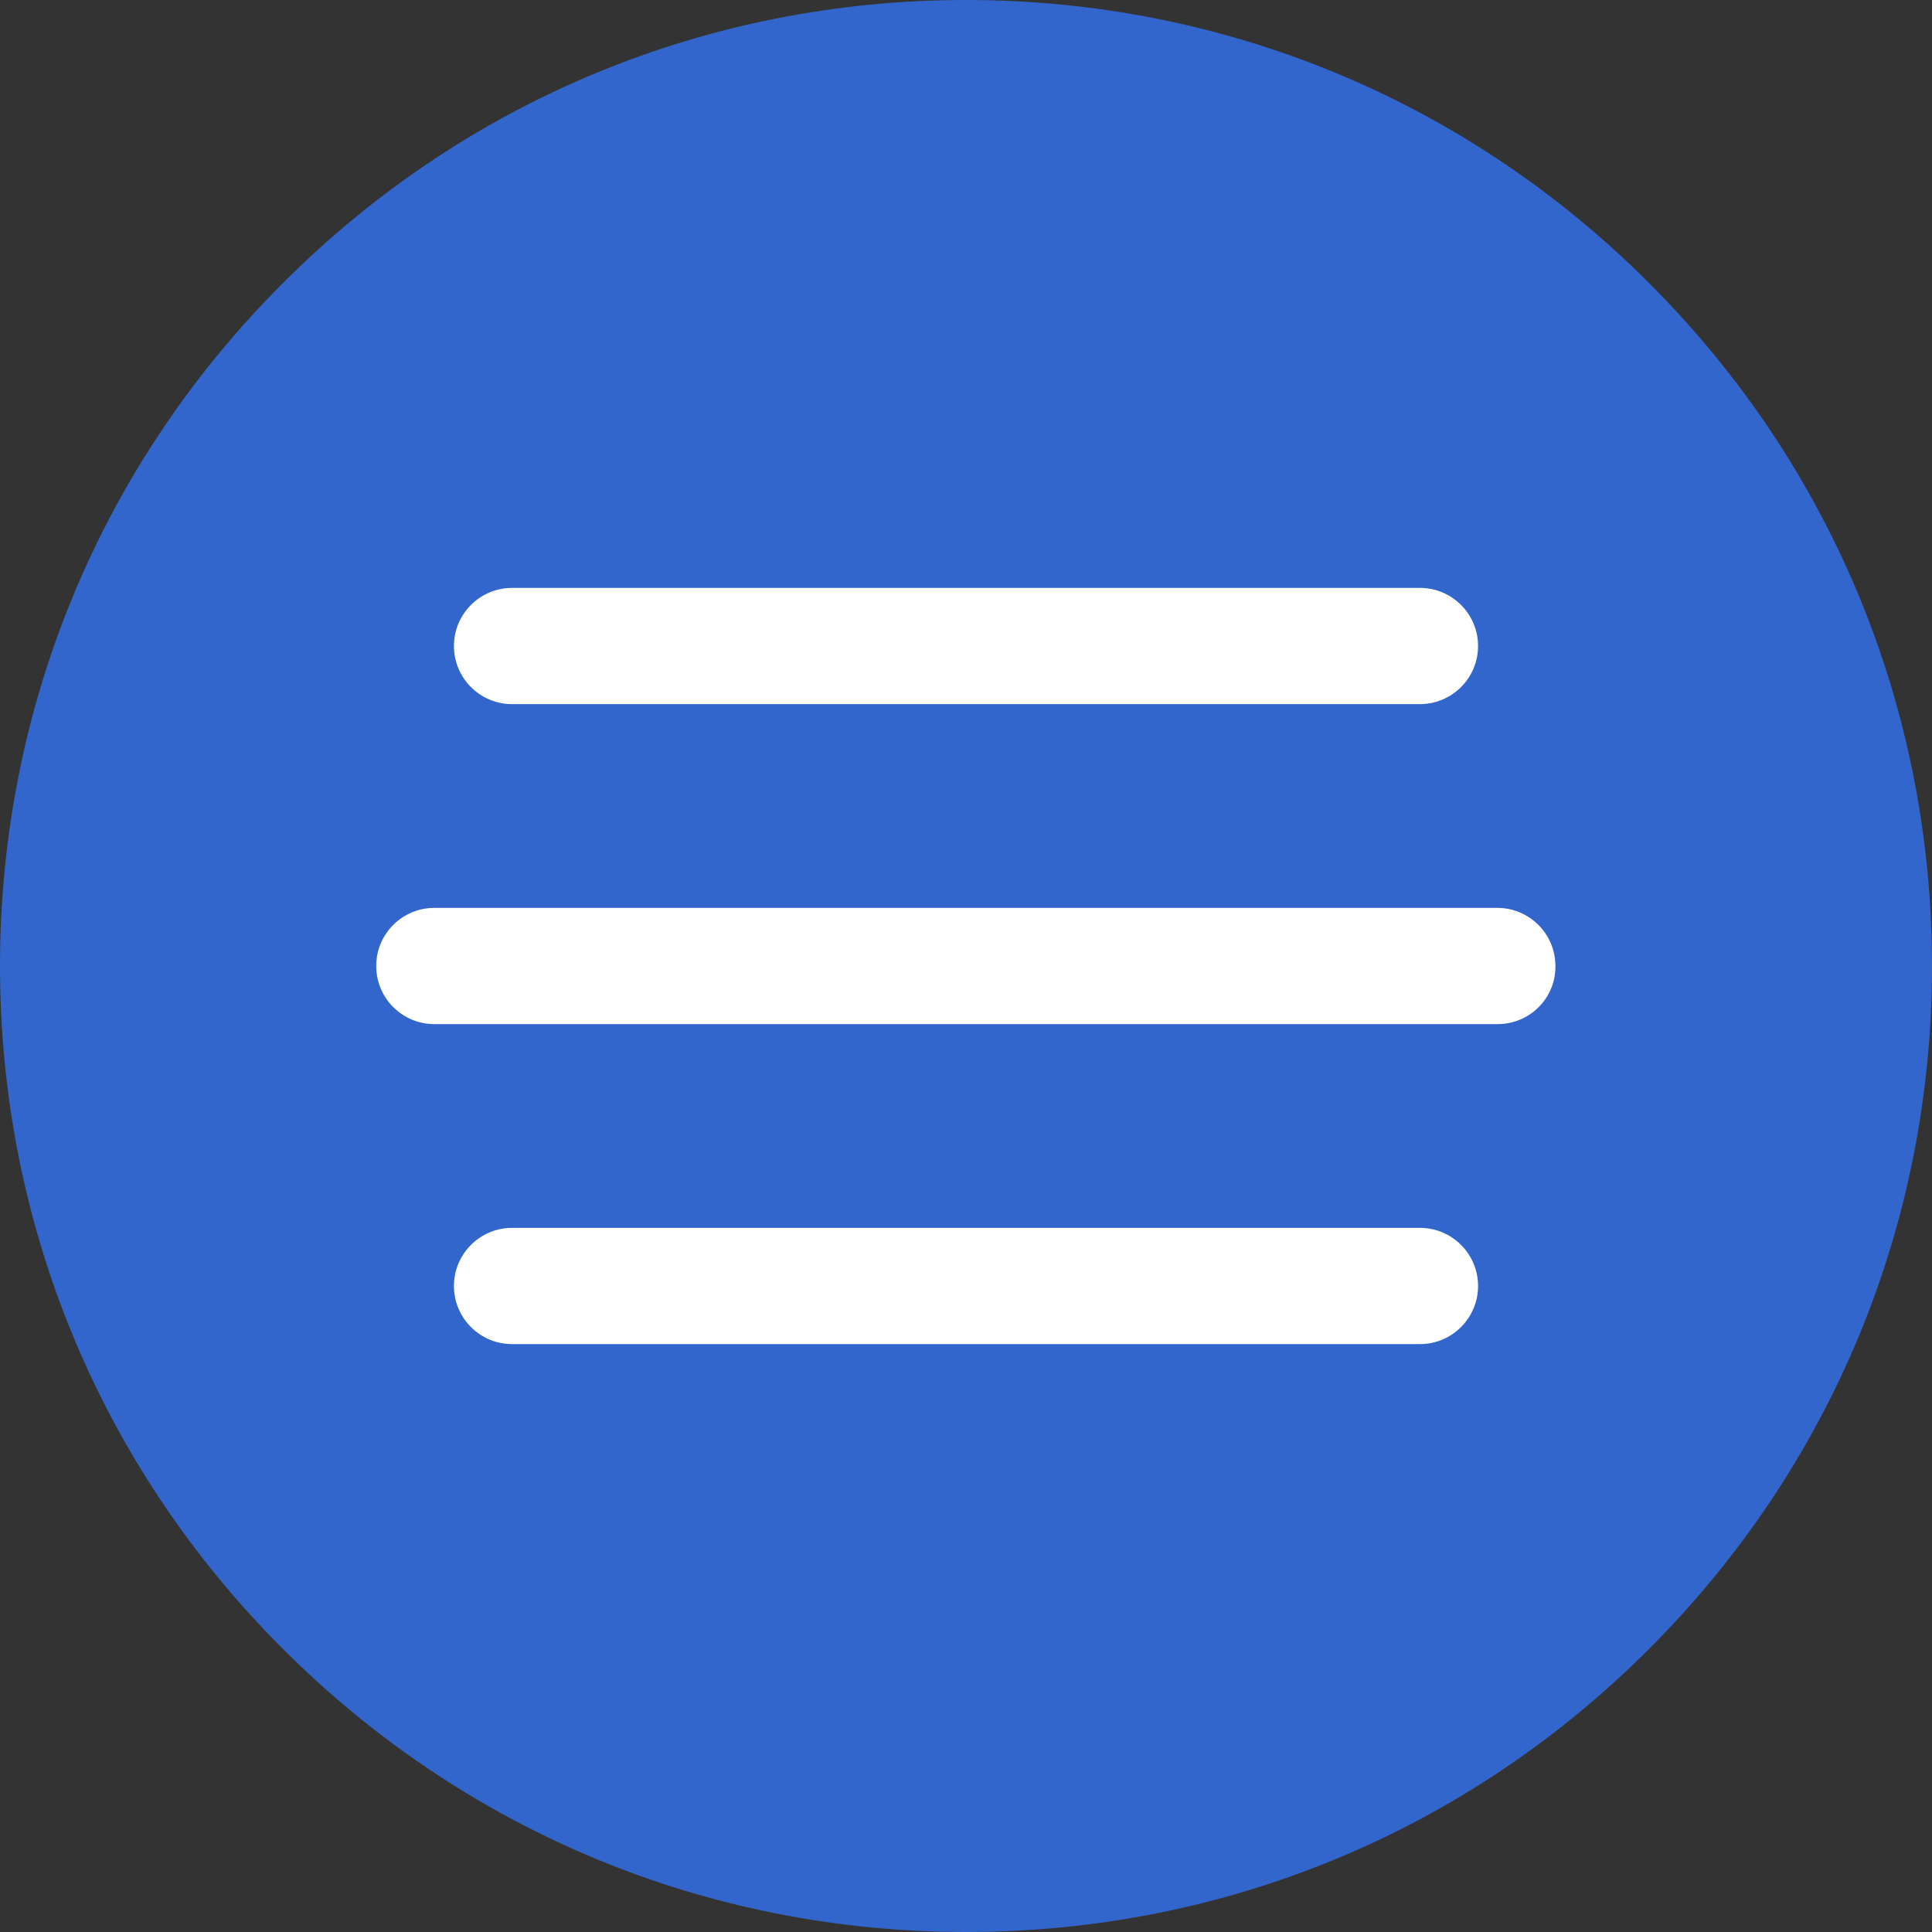 <?xml version="1.0" encoding="utf-8"?>
<!-- Generator: Adobe Illustrator 27.4.1, SVG Export Plug-In . SVG Version: 6.00 Build 0)  -->
<svg version="1.1" id="Capa_1" xmlns="http://www.w3.org/2000/svg" xmlns:xlink="http://www.w3.org/1999/xlink" x="0px" y="0px"
	 viewBox="0 0 512 512" style="enable-background:new 0 0 512 512;" xml:space="preserve">
<rect x="0" y="0" width="512" height="512" fill="#333333" stroke="none"/>
<style type="text/css">
	.st0{fill:#FFFFFF;}
	.st1{fill:#3366CC;}
</style>
<g id="Capa_2_00000067212407901171230960000001559745905202766469_">
	<rect x="90" y="122" class="st0" width="327" height="254"/>
</g>
<g id="Capa_1_00000124851460756351260200000011434402542402273442_">
	<g>
		<g>
			<path class="st1" d="M437,75C388.7,26.6,324.4,0,256,0S123.3,26.6,75,75C26.6,123.3,0,187.6,0,256s26.6,132.7,75,181
				c48.4,48.4,112.6,75,181,75s132.7-26.6,181-75c48.4-48.4,75-112.6,75-181S485.4,123.3,437,75z M135.7,155.8h240.6
				c8.5,0,15.4,6.9,15.4,15.4s-6.9,15.4-15.4,15.4H135.7c-8.5,0-15.4-6.9-15.4-15.4C120.3,162.7,127.2,155.8,135.7,155.8z
				 M376.3,356.2H135.7c-8.5,0-15.4-6.9-15.4-15.4s6.9-15.4,15.4-15.4h240.6c8.5,0,15.4,6.9,15.4,15.4S384.8,356.2,376.3,356.2z
				 M396.9,271.4H115.1c-8.5,0-15.4-6.9-15.4-15.4s6.9-15.4,15.4-15.4h281.7c8.5,0,15.4,6.9,15.4,15.4
				C412.3,264.5,405.4,271.4,396.9,271.4z"/>
		</g>
	</g>
</g>
</svg>
